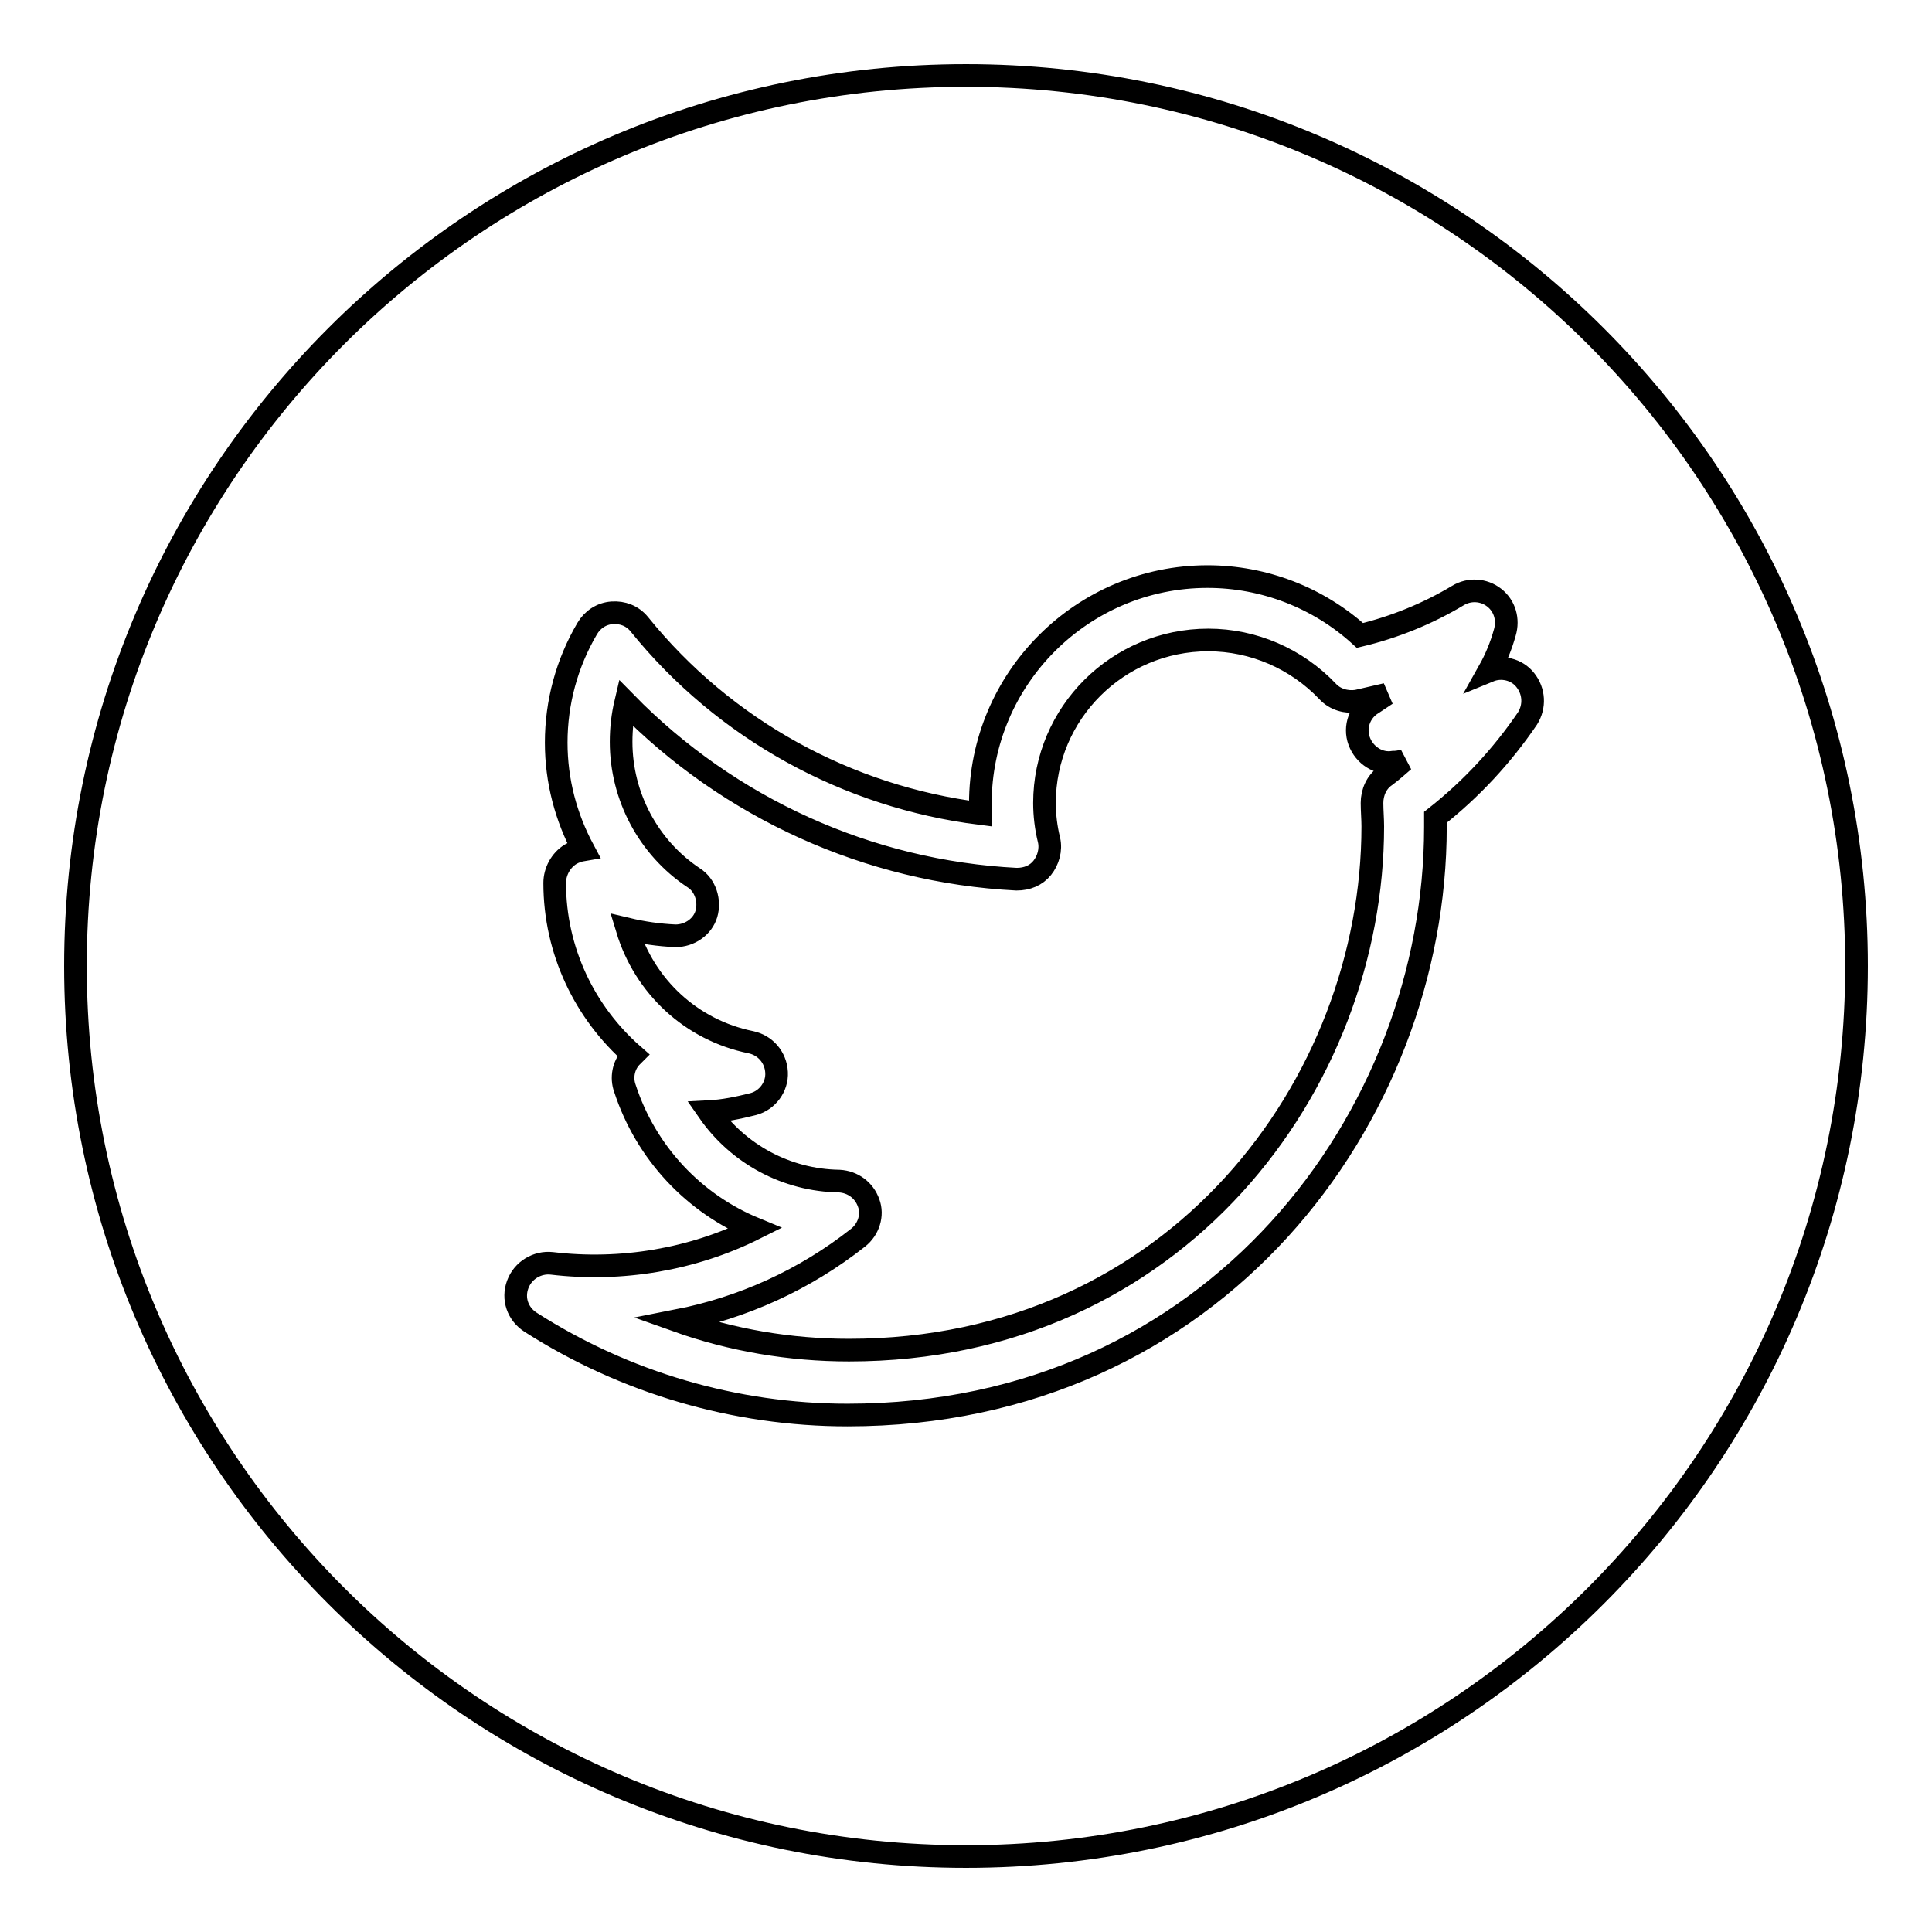 <?xml version="1.0" encoding="utf-8"?>
<!-- Svg Vector Icons : http://www.onlinewebfonts.com/icon -->
<!DOCTYPE svg PUBLIC "-//W3C//DTD SVG 1.1//EN" "http://www.w3.org/Graphics/SVG/1.1/DTD/svg11.dtd">
<svg version="1.1" xmlns="http://www.w3.org/2000/svg" xmlns:xlink="http://www.w3.org/1999/xlink" x="0px" y="0px" viewBox="0 0 256 256" enable-background="new 0 0 256 256" xml:space="preserve">
<g><g><path stroke-width="3" fill-opacity="0" stroke="#000000"  d="M197.3,88.9c0.9-1.6,1.6-3.3,2.1-5.1c0.5-1.7,0-3.5-1.4-4.6c-1.4-1.1-3.3-1.2-4.8-0.3c-4,2.4-8.4,4.2-13,5.3c-5.5-5-12.7-7.8-20.2-7.8c-16.6,0-30.1,13.5-30.1,30.1c0,0.4,0,0.8,0,1.3c-17.6-2.2-33.9-11.1-45.2-25.1c-0.9-1.1-2.2-1.6-3.6-1.5c-1.4,0.1-2.6,0.9-3.3,2.1c-2.7,4.6-4.1,9.8-4.1,15.1c0,5.1,1.3,9.9,3.6,14.2c-0.6,0.1-1.2,0.3-1.7,0.6c-1.3,0.8-2.1,2.3-2.1,3.8c0,9,4,17.2,10.4,22.8c-0.1,0.1-0.2,0.2-0.3,0.3c-1,1.1-1.3,2.7-0.8,4.1c2.8,8.6,9.2,15.3,17.2,18.6c-8.2,4.1-17.7,5.7-26.9,4.6c-1.9-0.2-3.8,0.9-4.5,2.8c-0.7,1.9,0,3.9,1.7,5c12.5,8,27.1,12.3,42,12.3c48.7,0,77.9-39.6,77.9-77.9c0-0.4,0-0.9,0-1.3c4.7-3.7,8.8-8.1,12.2-13.1c1-1.6,0.9-3.6-0.3-5.1C201,88.7,199,88.2,197.3,88.9L197.3,88.9z M183.6,102.8c-1.2,0.8-1.8,2.2-1.8,3.6c0,1,0.1,2.1,0.1,3.1c0,34.1-26,69.4-69.4,69.4c-7.8,0-15.5-1.3-22.8-3.9c8.7-1.7,16.9-5.4,24-11c1.4-1.1,2-3,1.4-4.6c-0.6-1.7-2.1-2.8-3.9-2.9c-7-0.1-13.4-3.6-17.3-9.2c2-0.1,3.9-0.5,5.9-1c1.9-0.5,3.2-2.3,3.1-4.2c-0.1-2-1.5-3.6-3.4-4c-7.9-1.6-14.1-7.4-16.4-15c2.1,0.5,4.2,0.8,6.4,0.9c1.9,0,3.6-1.2,4.1-2.9s-0.1-3.8-1.7-4.8c-6-4-9.6-10.8-9.6-18c0-1.8,0.2-3.5,0.6-5.2c13.7,14,32.2,22.4,51.8,23.4c1.4,0,2.6-0.5,3.4-1.5c0.8-1,1.2-2.4,0.9-3.7c-0.4-1.6-0.6-3.3-0.6-4.9c0-11.9,9.7-21.6,21.7-21.6c6,0,11.7,2.5,15.8,6.8c1,1.1,2.5,1.5,3.9,1.3c1.3-0.3,2.6-0.6,3.9-0.9c-0.6,0.4-1.2,0.8-1.8,1.2c-1.7,1-2.5,3.1-1.8,5c0.7,1.9,2.6,3.1,4.5,2.8c0.5,0,1-0.1,1.4-0.2C185.2,101.5,184.4,102.2,183.6,102.8L183.6,102.8L183.6,102.8z M246,128c0,65.2-52.8,118-118,118c-65.2,0-118-52.8-118-118C10,62.8,62.8,10,128,10C193.2,10,246,62.8,246,128z"/></g></g>
</svg>